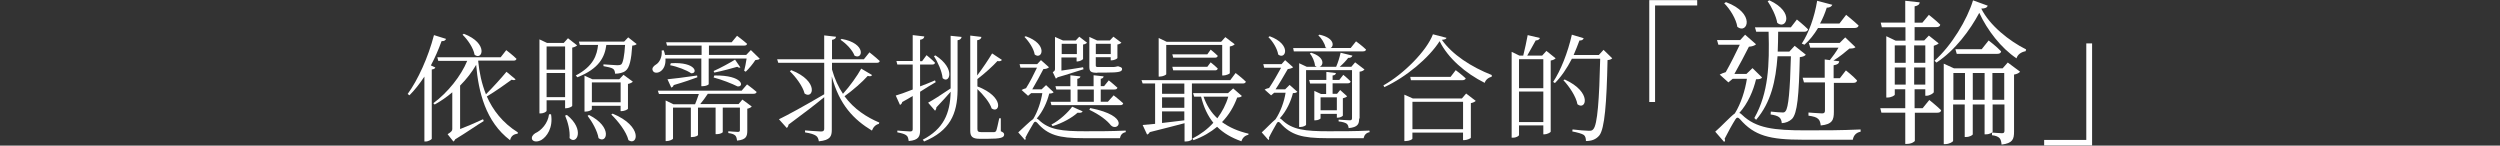 <svg height="65" viewBox="0 0 1116 65" width="1116" xmlns="http://www.w3.org/2000/svg"><rect x="0" y="0" width="1116" height="65" fill="#333333" stroke="none"/><g fill="#fff"><path d="m194.33 30.11c-.2.5-.6.8-1.59.9v30.96c-.1.3-1.49 1.19-2.69 1.19h-.6v-28.97c-2.09 3.19-4.38 6.07-6.67 8.36l-.8-.6c4.58-6.27 9.16-16.32 11.75-26.28l5.38 1.69c-.2.6-.8 1.09-1.99 1-1.39 3.88-2.99 7.47-4.78 10.85zm35.84 5.28c-.3.4-.7.5-1.79.2-2.69 1.99-7.37 5.28-11.05 7.47 2.69 6.07 6.97 11.75 13.84 16.03l-.1.6c-1.69.2-2.89.9-3.38 2.89-10.95-8.26-14.13-21.7-15.13-33.64-1.89 3.28-4.38 6.47-7.17 9.26v19.41c2.89-1.09 6.57-2.69 10.25-4.38l.3.8c-2.69 1.59-7.47 4.98-12.74 8.16-.2.5-.5.8-.8 1l-2.59-3.28c1.89-1.19 2.09-1.59 2.09-2.39v-16.32c-2.39 2.09-5.18 3.98-7.86 5.47l-.6-.6c6.47-4.78 12.34-12.14 15.13-18.91h-12.94l-.4-1.59h28.27l2.49-3.19s2.89 2.19 4.58 3.88c-.2.6-.6.8-1.29.8h-15.73l-.1.1c.5 5.18 1.59 10.25 3.48 14.93 2.99-2.99 6.97-7.37 9.16-10.05l4.08 3.38zm-23.1-20.31c11.15 4.28 8.26 12.14 4.78 9.36-.5-2.99-3.09-6.77-5.38-8.96z"/><path d="m245.99 51.01c1 6.17-1.99 10.05-4.28 11.45-1.59.9-3.48 1-4.18-.2-.4-1.09.3-2.09 1.39-2.79 2.69-1.19 5.67-4.38 6.17-8.46zm6.27-2.48v-3.78h-8.26v4.68c0 .4-1.19 1.19-2.69 1.19h-.5v-33.05l3.38 1.59h7.47l1.89-2.09 4.08 3.19c-.4.4-1.19.8-2.19 1v25.98c-.1.4-1.59 1.09-2.79 1.09h-.4v.2zm-8.26-27.78v10.35h8.26v-10.35zm8.26 22.6v-10.75h-8.26v10.75zm.8 7.96c8.26 6.57 4.28 13.64 1.19 10.35.3-3.28-.8-7.37-1.99-10.05zm31.16-31.65c-.4.4-.9.6-1.99.7-.4 6.17-1.19 9.95-2.99 11.25-1.09.9-2.99 1.29-4.68 1.29 0-.9-.3-1.79-.9-2.19-.7-.5-2.59-.9-4.28-1.19v-.8c1.89.1 5.28.4 6.27.4.9 0 1.19-.1 1.69-.4.8-.7 1.39-3.88 1.69-8.66h-8.36c-.7 5.28-3.09 10.55-12.94 14.43l-.7-.8c7.96-4.18 9.46-9.16 9.95-13.64h-8.16l-.4-1.49h20.21l1.79-1.89 3.78 2.99zm-20.01 29.06c0 .4-1.39 1.09-2.79 1.09h-.5v-16.03l3.48 1.59h12.04l1.89-1.99 4.18 3.09c-.4.4-1.19.8-2.19 1v11.05c-.1.4-1.69 1.09-2.79 1.09h-.5v-2.39h-12.84v1.49zm-1.3 2.59c10.85 5.47 7.86 13.14 4.28 10.35-.5-3.19-2.89-7.37-4.88-9.95zm1.3-14.53v8.86h12.84v-8.86zm9.26 13.94c13.74 5.67 11.15 14.63 7.07 11.85-.9-3.78-4.68-8.56-7.66-11.45l.6-.4z"/><path d="m297.06 26.13c.2 2.99-.9 4.88-2.29 5.77-1.19.8-2.89.8-3.38-.4-.5-1 .3-1.99 1.29-2.59 1.79-1 2.99-3.58 2.69-6.37l.9-.1c.3.7.5 1.49.6 2.09h16.32v-4.18h-15.43l-.4-1.49h29.26l2.39-2.89s2.69 1.99 4.48 3.58c-.1.6-.6.8-1.39.8h-15.63v4.18h16.62l2.09-2.19 3.98 3.88c-.4.4-1 .5-1.99.6-1 1.59-2.79 3.78-4.28 5.18l-.7-.4c.4-1.39.8-3.68 1.09-5.47h-16.92v11.45c0 .2-1.09.9-2.79.9h-.5v-12.34h-16.03zm36.43 11.55s2.59 1.89 4.28 3.38c-.2.6-.7.8-1.39.8h-20.41c-1 1.59-2.29 3.28-3.38 4.58h17.12l1.69-1.99 4.18 3.09c-.3.4-1.09.8-1.99 1v9.75c0 2.59-.5 4.08-4.58 4.48-.1-1-.3-1.79-.8-2.29s-1.49-.9-3.09-1.09v-.8s3.38.3 4.28.3c.7 0 .9-.3.9-.9v-9.95h-7.66v10.95c0 .2-1.09.9-2.69.9h-.5v-11.85h-7.86v12.24c0 .2-1 .9-2.69.9h-.5v-13.14h-7.96v13.84c0 .3-1.49 1.09-2.79 1.09h-.5v-18.12l3.48 1.69h9.66c.6-1.39 1.19-3.19 1.69-4.58h-17.82l-.5-1.49h37.43l2.39-2.79zm-35.54-2.29c2.39-.2 7.86-.9 13.24-1.69l.1.8c-2.39.9-5.77 2.09-10.55 3.48-.2.7-.7 1-1.09 1.09l-1.69-3.68zm1.5-7.17c11.55-.7 12.14 4.78 9.06 4.48-1.99-1.39-6.17-2.99-9.36-3.58zm19.41 5.47c13.04-.2 13.44 5.28 10.35 4.88-2.29-1.19-7.17-3.09-10.65-3.98zm11.64-3.58c-.4.2-.8.1-1.39-.3-1.99.6-6.77 1.89-10.25 2.59l-.3-.7c2.99-1.29 7.66-3.88 9.56-5.08l2.39 3.48z"/><path d="m389.33 33.5c-.4.5-.8.7-1.99.4-2.39 2.69-6.47 6.27-10.35 9.06 4.28 5.77 9.85 9.36 15.53 11.75l-.2.6c-1.39.3-2.49 1.39-3.09 2.99-8.06-4.88-14.53-11.45-17.92-24.19v23.79c0 2.89-.6 4.68-5.77 5.18-.2-1.09-.5-1.99-1.29-2.49-.9-.6-2.29-1.09-4.88-1.49v-.9s5.97.5 7.17.5c1 0 1.39-.4 1.39-1.19v-14.13c-3.88 3.19-9.16 7.27-15.93 12.24-.1.6-.3 1.19-.8 1.49l-3.48-3.88c3.38-1.59 11.75-6.17 20.21-11.15v-14.04h-20.51l-.5-1.59h21v-10.65l5.28.6c-.1.7-.5 1.19-1.79 1.39v8.66h14.23l2.49-3.09s2.79 2.19 4.58 3.88c-.1.6-.6.8-1.39.8h-19.91v2.99c1.19 4.28 2.89 7.86 4.88 10.85 3.09-3.38 6.47-8.16 8.16-11.25l4.88 2.89zm-36.13-2.19c12.54 4.88 9.85 13.24 5.97 10.45-.8-3.28-3.98-7.47-6.57-9.95zm22.49-13.94c11.25 1.99 9.46 9.56 5.77 7.47-.9-2.49-3.78-5.47-6.27-7.07z"/><path d="m417.7 36.68c-1.89 1.09-4.18 2.49-6.97 4.28v17.02c0 2.79-.5 4.58-5.08 4.98-.2-1.09-.3-1.99-1-2.49-.7-.6-1.99-1-4.08-1.39v-.8s4.78.4 5.67.4 1.19-.3 1.19-1v-14.83c-1.49.9-2.99 1.79-4.68 2.69-.1.6-.5 1.09-1 1.29l-1.89-4.18c1.49-.4 4.28-1.39 7.57-2.69v-11.15h-6.87l-.4-1.59h7.27v-11.55l5.18.6c-.1.8-.6 1.29-1.89 1.49v9.56h.9l1.99-2.69s2.39 1.89 3.78 3.38c-.1.6-.6.8-1.29.8h-5.38v9.75c2.19-.8 4.38-1.69 6.67-2.69l.3.8zm6.67-20.7 4.88.5c-.1.7-.5 1.29-1.79 1.49v22.3c-.1 10.65-3.48 18.12-14.93 22.89l-.6-.8c9.16-4.78 12.24-11.55 12.44-21.4-1.59 1.79-3.68 4.18-6.37 6.97 0 .6-.3 1.19-.6 1.49l-3.09-3.58c1.89-1 5.97-3.58 10.05-6.37v-23.49zm-6.77 8.76c9.26 5.97 6.17 12.94 3.19 10.15-.3-3.09-2.19-7.27-3.88-9.85l.7-.3zm29.16 33.84c1.09.5 1.49.8 1.49 1.49 0 1.39-1.59 1.89-7.47 1.89h-3.48c-3.28 0-4.18-1.09-4.18-3.58v-42.5l4.98.6c-.1.7-.5 1.29-1.89 1.49v15.73c2.49-3.28 5.28-7.47 6.67-9.85l4.38 2.89c-.2.4-1 .8-1.99.5-1.89 2.09-5.57 5.47-8.96 8.06v3.28c12.24 4.68 10.05 12.34 6.37 9.85-.9-2.79-3.78-6.17-6.37-8.66v17.72c0 1.09.3 1.49 1.69 1.49h5.87c.4-.1.6-.2.8-.5.3-.6.9-3.38 1.39-5.67h.7z"/><path d="m470.36 41.16c-.4.4-.9.6-1.99.6-.9 3.68-2.79 7.96-5.57 11.15.3.1.5.3.8.5 4.58 4.58 10.55 5.18 20.9 5.18 6.27 0 11.55 0 18.02-.3v.7c-1.59.3-2.29 1.29-2.59 2.69h-16.42c-10.75 0-15.83-1.39-20.51-6.87-.7-.7-1.19-.6-1.59.1-.9 1.59-2.69 4.48-3.68 6.57.2.4.2.7-.2 1l-2.99-3.38c1.89-1.69 5.18-4.98 6.67-5.97 1.99-3.19 3.48-7.76 4.08-11.55h-4.98l-1.39 1.19-2.89-2.59c.5-.3 1.19-.6 1.99-.8 1.59-2.49 3.58-6.37 4.88-9.16h-7.37l-.4-1.59h7.86l1.69-1.79 3.58 3.19c-.5.5-1.39.8-2.49.8-1.19 2.39-3.38 6.27-4.98 9.06h4.18l1.99-1.89 3.38 3.19zm-12.45-24.98c10.15 3.58 7.27 10.75 3.98 8.16-.4-2.59-2.59-5.87-4.58-7.86zm39.22 26.37s2.69 2.09 4.28 3.58c-.2.6-.6.8-1.29.8h-30.76l-.4-1.49h8.96v-5.47h-6.37l-.4-1.49h6.67v-4.88l4.48.5c-.1.6-.5.9-1.39 1.09v3.28h7.27v-4.88l4.48.5c-.1.6-.4.9-1.29 1.09v3.28h1.49l2.09-2.59s2.29 1.79 3.88 3.28c-.2.6-.6.8-1.39.8h-6.07v5.47h3.19l2.59-2.89zm-27.77 13.04c3.68-1.89 7.47-5.47 9.26-7.96l4.68 2.09c-.3.6-1 .7-2.29.6-2.39 2.19-6.77 4.68-11.15 5.97zm14.33-24.68c-2.39.7-6.97 2.29-11.55 3.58-.3.3-.6.5-.8.6l-1.39-2.89c.9-.5 1-.8 1-1.59v-14.13l3.58 1.59h5.67l1.59-1.69 3.48 2.69c-.3.3-.9.7-1.79.8v6.47c-.1.3-1.49 1.09-2.49 1.09h-.4v-1.79h-6.77v5.87c2.69-.4 6.17-.9 9.66-1.49l.2.9zm-9.75-6.77h6.77v-4.58h-6.77zm7.07 21.3h7.27v-5.47h-7.27zm8.85-12.94c-3.09 0-3.58-.7-3.58-2.79v-13.24l3.48 1.59h5.67l1.59-1.69 3.58 2.69c-.3.3-1 .7-1.79.8v6.07c-.1.3-1.49 1-2.49 1h-.5v-1.39h-6.67v3.58c0 .7.1.8 1.39.8h6.57c.3 0 .6-.1.8-.1.3-.1.7-.1.9-.2h.5l.2.1c1 .3 1.39.5 1.39 1.09 0 1.19-1.29 1.59-7.17 1.59h-3.88v.1zm-3.18 15.73c18.22 3.58 12.44 10.75 9.26 7.76-1.69-2.19-4.98-4.78-9.66-6.97l.4-.8zm2.49-28.67v4.58h6.67v-4.58z"/><path d="m532.07 37.28v24.88c0 .3-1.09 1-2.79 1h-.5v-8.16c-3.98 1-8.96 2.39-15.53 3.98-.3.6-.7.9-1.19 1.09l-1.99-4.28c1.39-.1 3.28-.3 5.57-.5v-18.02h-5.57l-.5-1.49h39.62l2.39-3.19s2.89 2.19 4.58 3.88c-.2.6-.7.8-1.39.8h-22.7zm-11.45-4.18c0 .3-1.49 1.09-2.89 1.09h-.5v-17.22l3.58 1.69h24.29l1.89-2.09 4.18 3.19c-.3.4-1.09.8-2.19 1v11.94c-.1.3-1.79 1-2.89 1h-.5v-13.64h-24.98v13.04zm8.07 4.18h-9.95v4.58h9.95zm0 6.17h-9.95v4.68h9.95zm-9.96 11.45c2.99-.3 6.47-.8 9.95-1.19v-3.98h-9.95v5.18zm21.7-27.08s1.89 1.49 3.19 2.79c-.2.6-.6.8-1.19.8h-18.71l-.4-1.59h15.63l1.49-1.99zm0-5.67s1.89 1.49 3.19 2.79c-.2.6-.6.8-1.19.8h-18.71l-.4-1.49h15.63l1.49-2.09zm13.94 20.7c-.4.5-.9.6-2.09.7-1.49 4.08-3.68 7.76-6.77 10.95 3.28 2.39 7.17 4.08 11.85 5.18l-.1.5c-1.49.3-2.59 1.29-3.09 2.89-4.48-1.59-8.06-3.68-10.85-6.47-2.89 2.39-6.37 4.48-10.55 5.97l-.5-.7c3.68-1.89 6.87-4.28 9.36-7.07-2.49-3.09-4.28-6.87-5.47-11.65h-3.09l-.5-1.59h15.63l2.29-2.09zm-17.12.3c1.39 3.88 3.38 7.07 6.17 9.66 2.19-2.99 3.88-6.17 4.88-9.66z"/><path d="m579.15 40.96c-.4.4-.9.6-1.99.6-.9 3.68-2.89 8.06-5.87 11.25.3.1.6.3.9.6 4.58 4.58 10.55 5.18 21 5.18 6.37 0 11.55 0 18.12-.3l.1.7c-1.59.3-2.39 1.29-2.69 2.69h-16.52c-10.85 0-15.93-1.39-20.7-6.77-.7-.7-1.09-.6-1.49 0-.9 1.59-2.59 4.48-3.58 6.57.2.4.2.7-.2 1l-2.99-3.38c1.79-1.59 4.68-4.68 6.17-5.87 2.19-3.28 3.88-7.86 4.48-11.85h-5.08l-1.39 1.19-2.89-2.59c.5-.3 1.29-.6 1.99-.7 1.69-2.49 3.88-6.27 5.38-9.06h-7.57l-.4-1.59h8.16l1.59-1.79 3.58 3.19c-.5.4-1.39.7-2.39.8-1.39 2.39-3.68 6.37-5.47 9.06h4.28l1.99-1.99 3.48 3.09zm-12.34-24.78c9.95 3.68 7.07 10.75 3.78 8.16-.4-2.59-2.39-5.87-4.38-7.76zm10.45 5.27h14.93c-.2-.1-.4-.2-.5-.3-.3-1.79-1.79-4.08-3.19-5.38l.5-.3c6.57 1.39 6.67 5.08 4.98 5.97h8.96l2.39-2.99s2.89 2.09 4.48 3.68c-.2.6-.6.8-1.39.8h-30.86l-.3-1.49zm29.46 31.46c0 2.39-.5 3.88-4.68 4.28-.1-.8-.3-1.49-.9-1.99-.6-.4-1.69-.8-3.58-1v-.8s4.08.3 4.98.3c.8 0 1-.3 1-1v-21.4h-20.51v24.39c0 .3-1.19 1-2.59 1h-.5v-28.47l3.38 1.59h4.48c-.3-.1-.5-.3-.8-.5-.1-1.79-1.19-4.18-2.29-5.47l.6-.3c6.07 1.89 5.67 5.57 3.78 6.27h7.37c.8-1.79 1.59-4.38 1.99-6.27l5.28 1.29c-.2.6-.8 1.09-1.89 1-.9 1.19-2.29 2.69-3.78 3.98h5.18l1.69-1.99 4.18 3.19c-.3.4-1.09.9-2.19 1v20.9zm-9.95-.3v-1.79h-7.27v1.99c0 .3-1.19.9-2.29.9h-.5v-13.14l2.99 1.39h2.29v-4.68h-7.17l-.4-1.59h7.66v-3.58l4.28.5c-.1.6-.5 1-1.49 1.09v1.99h2.99l1.79-2.29s2.09 1.69 3.28 2.99c-.2.6-.6.8-1.29.8h-6.77v4.68h1.99l1.39-1.69 3.09 2.79c-.3.4-1 .7-1.89.9v7.76c-.1.2-1.09.9-2.19.9h-.5v.1zm0-3.39v-5.77h-7.27v5.77z"/><path d="m645.74 16.87c-.2.6-.8.8-2.09.9 4.58 6.57 13.14 12.14 22.3 15.73l-.1.8c-1.49.3-2.69 1.39-3.09 2.69-8.56-4.28-16.42-11.05-20.11-18.61-4.78 7.47-14.93 16.03-24.69 20.51l-.4-.8c8.86-4.88 19.31-15.33 22.1-22.79l6.07 1.59zm8.76 24.89 4.28 3.28c-.4.4-1.19.8-2.19 1v15.43c-.1.4-1.89 1.09-2.99 1.09h-.5v-3.38h-22.6v2.69c0 .4-1.49 1.09-2.99 1.09h-.6v-20.7l3.78 1.69h21.9l1.89-2.19zm-4.67-10.45s2.79 2.09 4.48 3.68c-.2.5-.7.8-1.39.8h-23.09l-.3-1.49h18.02l2.29-2.99zm3.28 26.37v-12.24h-22.6v12.24z"/><path d="m694.42 26.03c-.3.4-1.09.8-2.19 1v31.75c-.1.4-1.69 1.19-2.79 1.19h-.5v-3.98h-10.85v4.28c0 .4-1.19 1.19-2.69 1.19h-.6v-38.32l3.48 1.69h1.69c.7-2.69 1.49-6.47 1.99-9.16l5.47 1.29c-.3.7-.9 1.09-1.89 1.09-1 1.89-2.59 4.58-3.78 6.77h6.67l1.89-2.09 4.08 3.28zm-16.33.4v12.94h10.85v-12.94s-10.85 0-10.85 0zm10.85 28.07v-13.64h-10.85v13.64zm30.76-28.47c-.4.4-1 .7-2.09.8-.4 19.21-1.29 30.66-3.68 33.64-1.49 1.79-3.48 2.49-5.97 2.49 0-1.09-.2-2.09-.9-2.69-.8-.6-3.09-1.19-5.18-1.59l.1-.9c2.29.3 6.07.6 7.27.6 1.09 0 1.49-.1 1.99-.7 1.89-1.89 2.69-13.74 3.09-31.45h-12.64c-2.19 4.28-4.78 8.06-7.57 10.85l-.8-.5c3.38-5.08 6.57-13.14 8.36-21.1l5.28 1.59c-.2.6-.8 1.09-1.89 1-.8 2.19-1.69 4.38-2.59 6.47h11.25l2.09-2.29zm-21.2 9.46c12.44 5.67 9.46 14.04 5.67 11.05-.6-3.48-3.68-7.96-6.27-10.75z"/><path d="m736.13.05h21.5v2.39h-18.81v43.1h-2.59v-45.49z"/><path d="m786.59 34.59c-.4.6-1.19.8-2.69.8-1.19 4.98-3.58 10.75-7.47 15.03.4.1.8.4 1.19.8 6.27 6.07 14.33 6.97 28.47 6.97 8.56 0 15.63 0 24.49-.4v1c-2.09.4-3.19 1.79-3.48 3.58h-22.4c-14.73 0-21.6-1.79-27.97-9.16-.9-1-1.49-.8-1.99 0-1.29 1.99-3.48 5.97-4.88 8.76.3.5.3.9-.2 1.39l-3.98-4.58c2.59-2.19 6.77-6.77 8.76-8.16 2.69-4.28 4.58-10.25 5.38-15.43h-6.37l-1.89 1.59-3.88-3.48c.7-.4 1.69-.8 2.69-1.09 1.99-3.48 4.58-8.66 6.27-12.24h-9.56l-.6-2.09h10.35l2.19-2.39 4.88 4.28c-.6.6-1.79 1-3.19 1.09-1.59 3.19-4.38 8.46-6.47 12.14h5.38l2.69-2.59zm-16.12-33.64c13.44 4.98 9.56 14.53 5.08 11.05-.5-3.48-3.28-7.96-5.87-10.55l.8-.5zm13.54 13.33-.6-2.09h16.03l2.69-3.48s3.09 2.49 4.98 4.38c-.2.8-.8 1.09-1.79 1.09h-11.55c0 3.09-.1 6.07-.2 8.86h5.18l2.39-2.59 4.98 3.98c-.5.6-1.29.9-2.69 1.09-.4 17.22-1.09 25.08-3.48 27.57-1.29 1.19-2.79 1.79-4.58 1.89 0-.9-.4-2.09-1.09-2.59-.6-.6-2.29-1.09-3.88-1.29l.1-1.29c1.49.2 4.38.4 5.28.4.6 0 .9-.1 1.29-.6 1.29-1.59 1.99-8.96 2.39-24.49h-5.97c-.8 11.05-2.89 20.51-9.56 28.37l-.8-.8c6.37-11.25 6.77-23.79 6.37-38.52h-5.47v.1zm5.87-14.13c11.55 5.38 7.37 13.34 3.48 10.05-.5-3.09-2.59-7.17-4.28-9.66l.8-.4zm14.43 19.31c3.09-4.68 5.67-11.75 6.87-19.11l6.77 1.79c-.3.7-1.09 1.29-2.49 1.29-.8 2.49-1.79 4.88-2.99 7.07h8.66l2.99-3.88s3.38 2.69 5.57 4.78c-.2.8-.9 1.09-1.79 1.09h-16.32c-1.79 2.99-3.88 5.57-6.07 7.47l-1.19-.5zm2.99 30.76s4.98.4 6.07.4c1 0 1.29-.4 1.29-1.29v-12.54h-9.36l-.6-2.09h9.85v-8.16l2.29.3c1.29-1.59 2.79-3.68 3.88-5.57h-12.64l-.6-2.09h13.74l2.49-2.49 4.58 4.38c-.6.5-1.29.6-2.69.6-1.79 1.49-4.48 3.78-7.17 5.38l2.59.3c-.1 1.09-.8 1.49-2.49 1.79v5.77h2.79l2.69-3.48s3.19 2.49 4.98 4.48c-.1.8-.8 1.09-1.79 1.09h-8.56v12.94c0 3.48-.6 5.57-5.87 6.07-.1-1.09-.4-2.29-1.09-2.89-.8-.8-2.19-1.19-4.38-1.49v-1.39z"/><path d="m861.25 44.64s3.28 2.59 5.28 4.58c-.1.8-.8 1.09-1.69 1.09h-10.05v12.54c-.1.4-1.49 1.39-3.58 1.39h-.7v-13.94h-10.65l-.5-1.99h11.15v-8.46h-4.68v2.39c0 .4-1.59 1.29-3.19 1.29h-.6v-27.37l4.18 1.99h4.38v-5.97h-10.55l-.5-2.09h10.95v-9.74l6.47.7c-.1.9-.7 1.49-2.29 1.79v7.27h3.48l2.89-3.48s3.19 2.49 5.08 4.38c-.1.8-.8 1.09-1.79 1.09h-9.66v5.97h4.28l2.09-2.19 4.38 3.48c-.4.4-1.19.8-2.19 1.09v20.7c-.1.5-1.89 1.59-3.19 1.59h-.6v-2.89h-4.78v8.46h3.58l2.99-3.68zm-15.43-24.38v7.76h4.88v-7.76s-4.88 0-4.88 0zm0 17.52h4.88v-7.66h-4.88zm8.66-17.52v7.76h4.98v-7.76s-4.98 0-4.98 0zm4.98 17.52v-7.66h-4.98v7.66zm27.87-35.24c-.3.8-1.09 1.29-2.89 1.29 3.68 7.47 12.54 14.53 20.01 18.22l-.2.8c-2.09.4-3.58 1.49-4.08 3.19-6.87-4.58-13.04-12.54-16.62-20.31-4.08 7.66-10.75 16.72-19.11 22.2l-.9-.8c7.66-6.77 14.63-18.41 17.22-26.98zm8.96 25.38 5.47 4.08c-.4.6-1.49 1.09-2.69 1.29v25.48c0 3.38-.6 5.18-5.57 5.77-.1-1.19-.3-2.19-.9-2.89-.6-.6-1.59-1.09-3.38-1.29v-1.19s3.48.3 4.48.3c.9 0 1.09-.4 1.09-1.19v-11.65h-5.28v12.14c0 .3-1.19 1.19-2.99 1.19h-.6v-13.34h-5.28v13.34c0 .3-1.29 1.19-2.99 1.19h-.6v-14.53h-5.18v16.22c0 .5-1.79 1.49-3.48 1.49h-.7v-35.91l4.58 2.09h21.7l2.29-2.59zm-19.12 16.62v-11.94h-5.18v11.94zm10.56-26.47s3.58 2.69 5.57 4.88c-.1.8-.8 1.09-1.79 1.09h-18.02l-.6-2.09h11.75zm-1.8 26.47v-11.94h-5.28v11.94zm8.76 0v-11.94h-5.28v11.94z"/><path d="m934.01 64.95h-21.5v-2.49h18.81v-43.1h2.59v45.59z"/></g></svg>